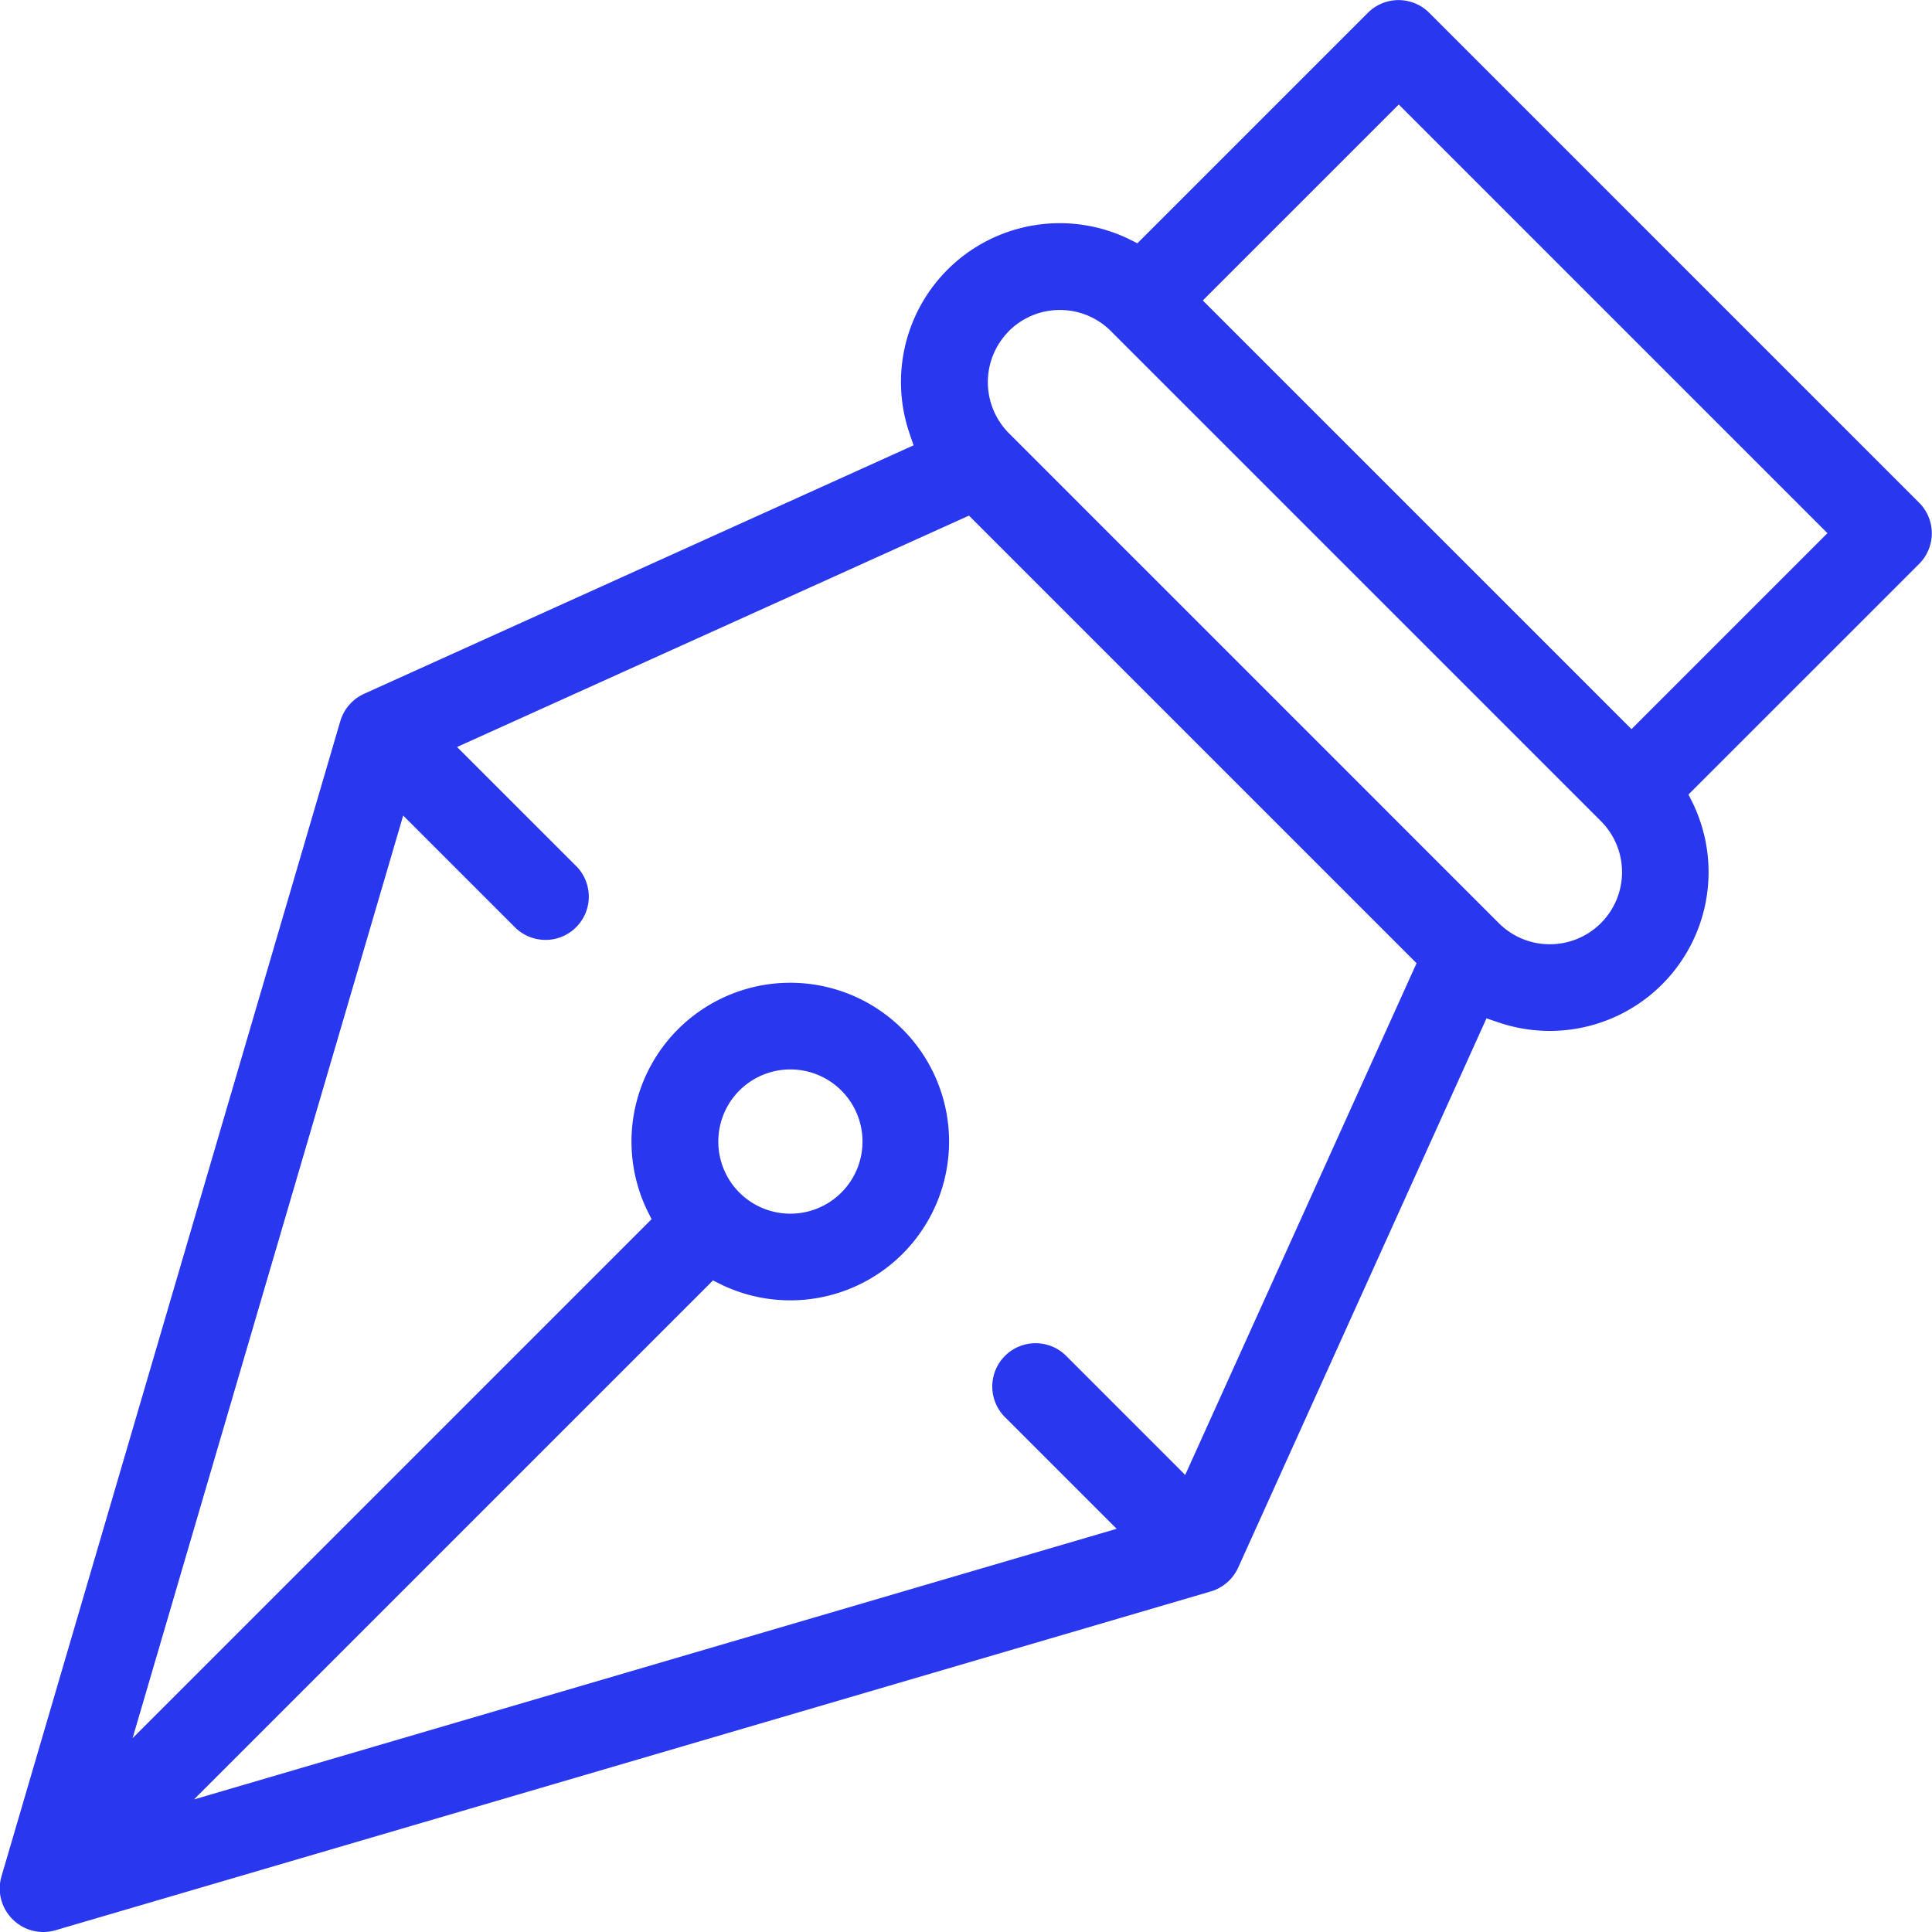 <svg xmlns="http://www.w3.org/2000/svg" width="42" height="42" viewBox="0 0 42 42"><defs><style>.a{fill:#2937ef;}</style></defs><g transform="translate(-81.935 -109.201)"><path class="a" d="M140.8,229.409Z" transform="translate(-51.476 -105.119)"/><path class="a" d="M82.21,150.925a.94.94,0,0,0,.931.238l25.117-7.366a.915.915,0,0,0,.09-.031l.017-.008c.024-.01.051-.023.076-.037l.022-.013c.021-.012.04-.024.06-.037l.032-.024.045-.035.031-.028.023-.02.019-.02.028-.031c.014-.016.026-.03.037-.044l.023-.032c.012-.017.023-.034.034-.051l.017-.029c.012-.021.022-.04.031-.06l.013-.026,5.394-11.932.269.091a3.452,3.452,0,0,0,4.222-4.757l-.1-.2,5.014-5.013a.941.941,0,0,0,0-1.331l-10.651-10.651a.943.943,0,0,0-1.331,0l-5.012,5.012-.2-.1a3.452,3.452,0,0,0-4.757,4.223l.091.269-11.959,5.408-.06.031-.032.019-.05.033-.03.022-.044.037-.033.029-.045.047-.022.024c-.013.016-.025.031-.037.047l-.021.028c-.015.021-.026.042-.038.062l-.01.016a.882.882,0,0,0-.041.084l-.007.015a.954.954,0,0,0-.032.09l-7.367,25.118A.941.941,0,0,0,82.21,150.925Zm30.133-39.452,9.319,9.319-4.26,4.26-9.319-9.319Zm-8.476,4.926a1.559,1.559,0,0,1,1.109-.459h0a1.559,1.559,0,0,1,1.109.459l10.651,10.651a1.568,1.568,0,0,1-1.109,2.678h0a1.558,1.558,0,0,1-1.109-.459L103.859,118.61A1.574,1.574,0,0,1,103.867,116.4ZM90.7,126.93l2.428,2.428a.941.941,0,0,0,1.331-1.331h0l-2.588-2.587L103,120.41l9.73,9.73L107.7,141.265l-2.587-2.588a.941.941,0,1,0-1.331,1.331l2.428,2.428-20.058,5.883,11.283-11.283.2.1A3.452,3.452,0,1,0,96,135.505l.1.2L84.817,146.988Zm7.309,5.978a1.568,1.568,0,1,1,0,2.219A1.571,1.571,0,0,1,98.009,132.908Z" transform="translate(0 0)"/></g></svg>